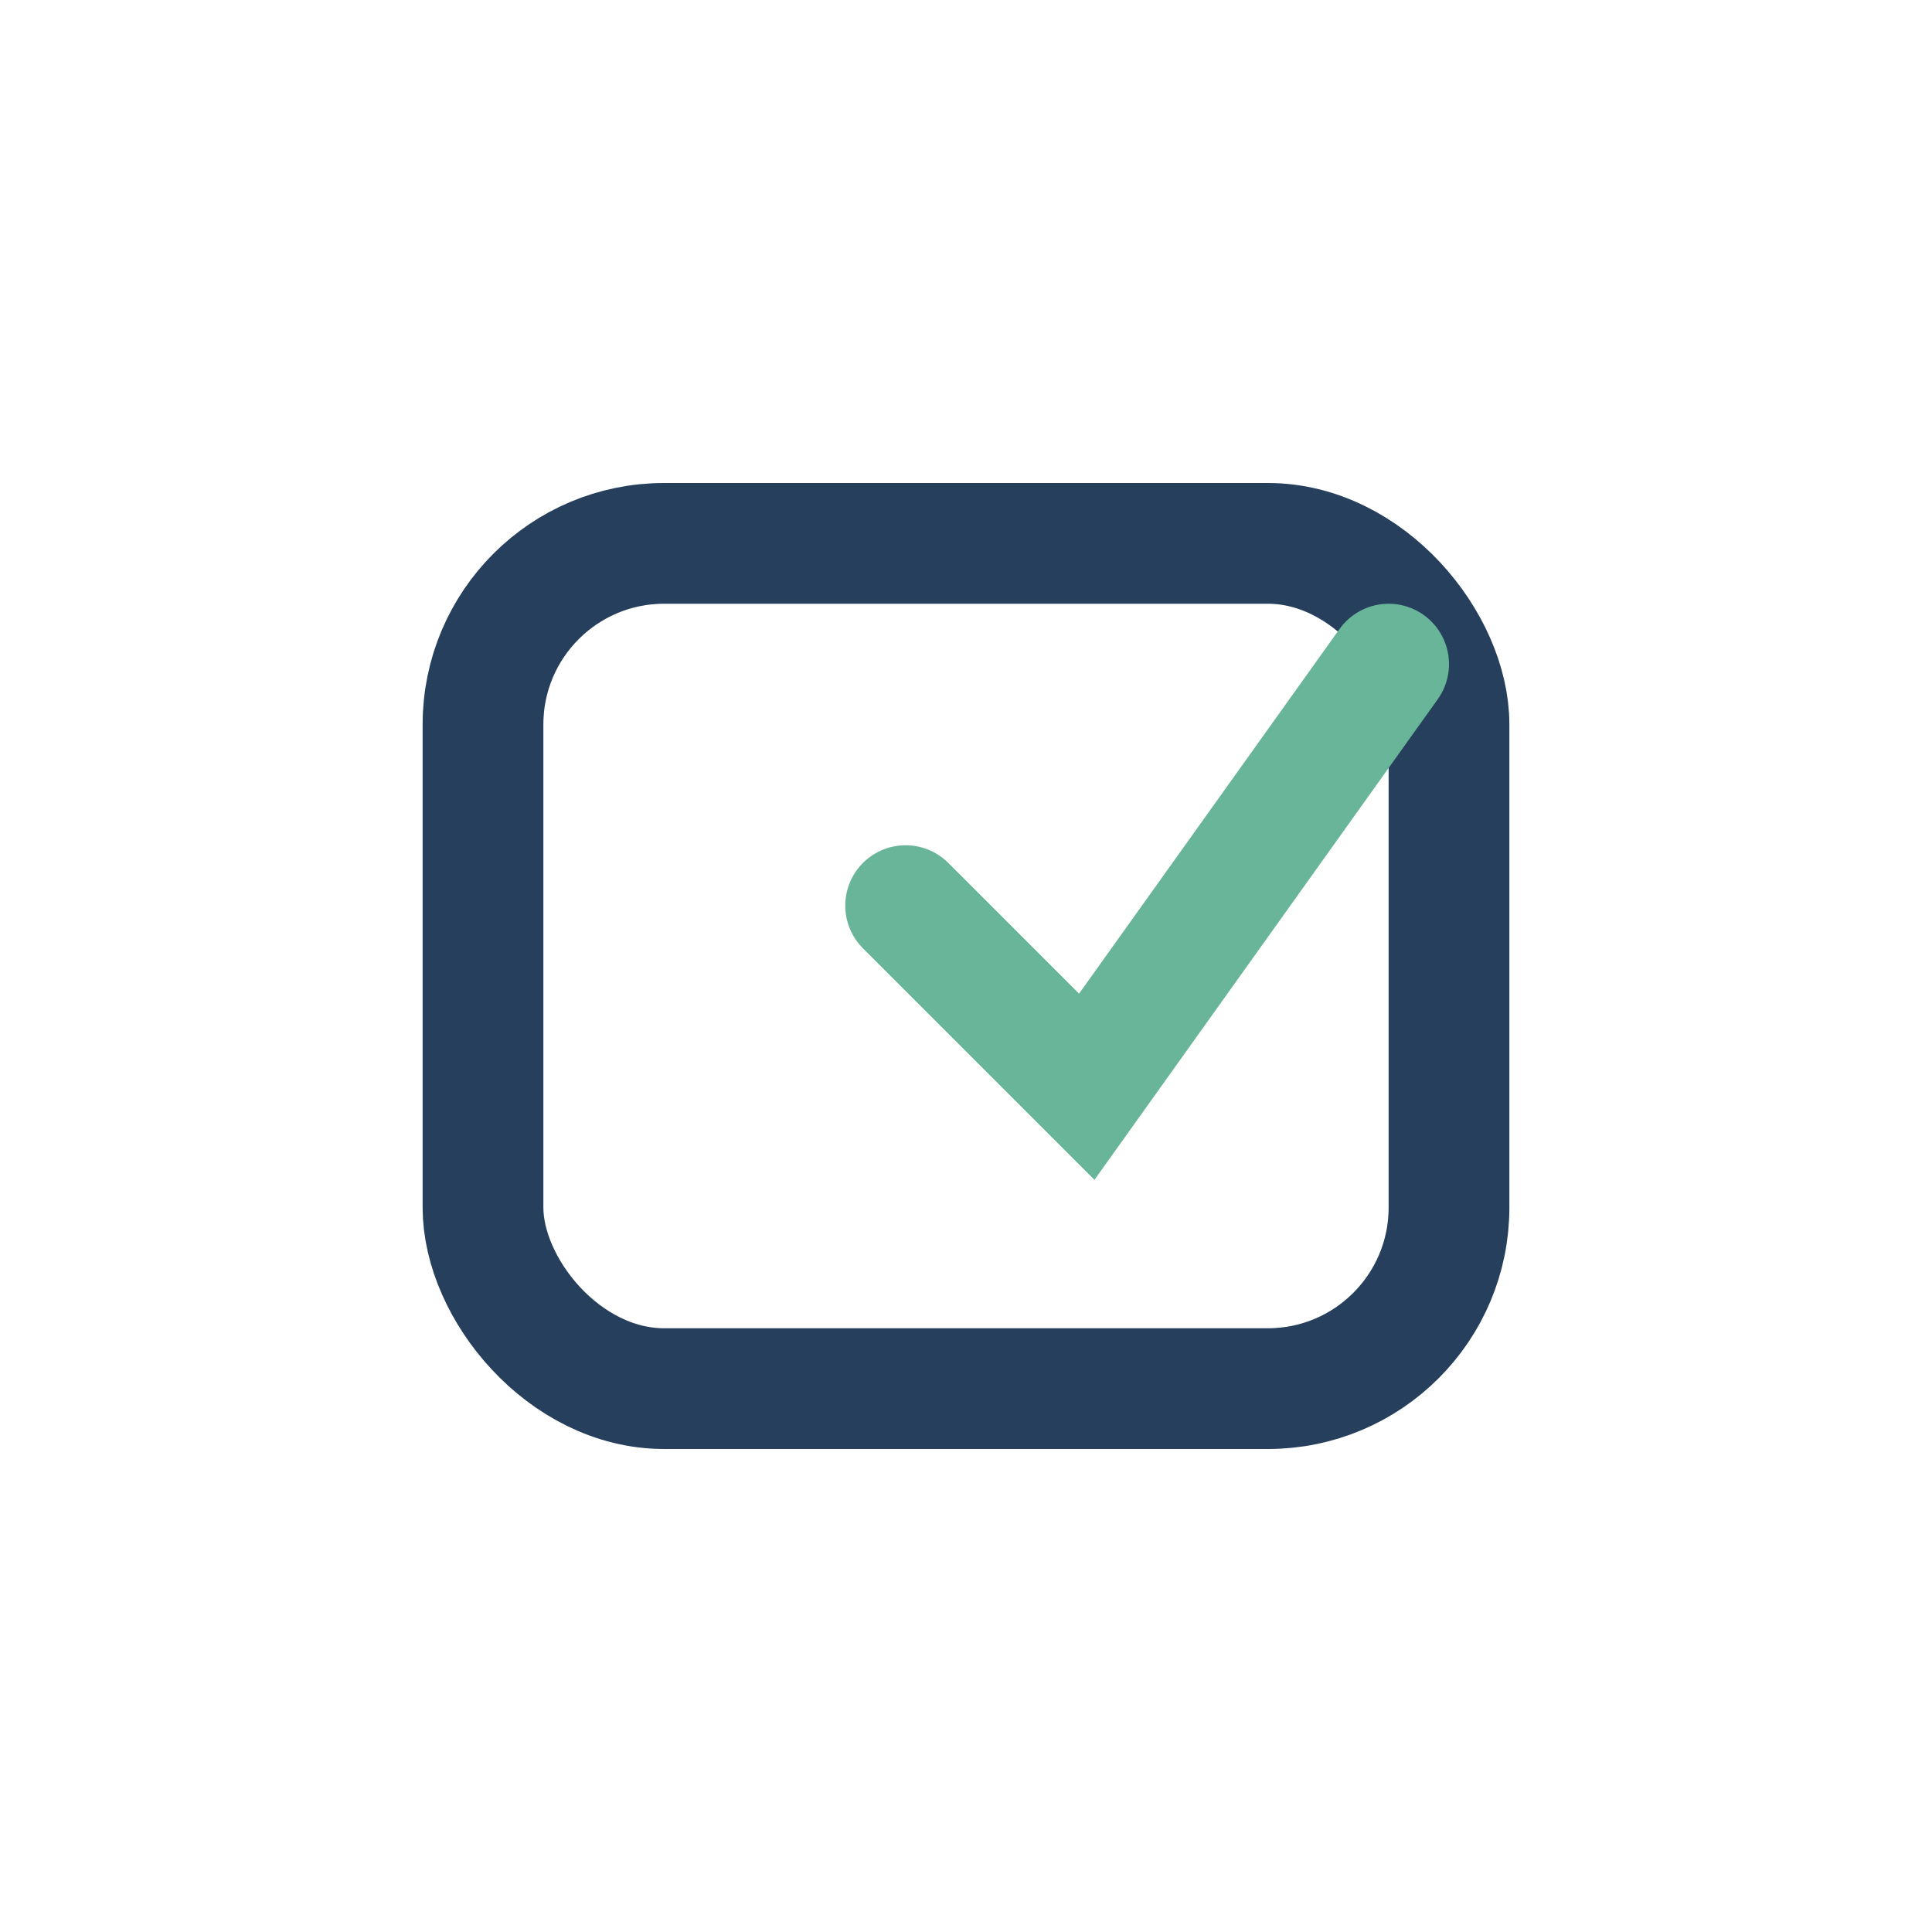 <?xml version="1.0" encoding="UTF-8"?>
<svg xmlns="http://www.w3.org/2000/svg" width="32" height="32" viewBox="0 0 32 32"><rect x="8" y="9" width="16" height="14" rx="3" fill="none" stroke="#253F5C" stroke-width="2"/><path d="M15 15l3 3 5-7" fill="none" stroke="#69B599" stroke-width="2" stroke-linecap="round"/></svg>